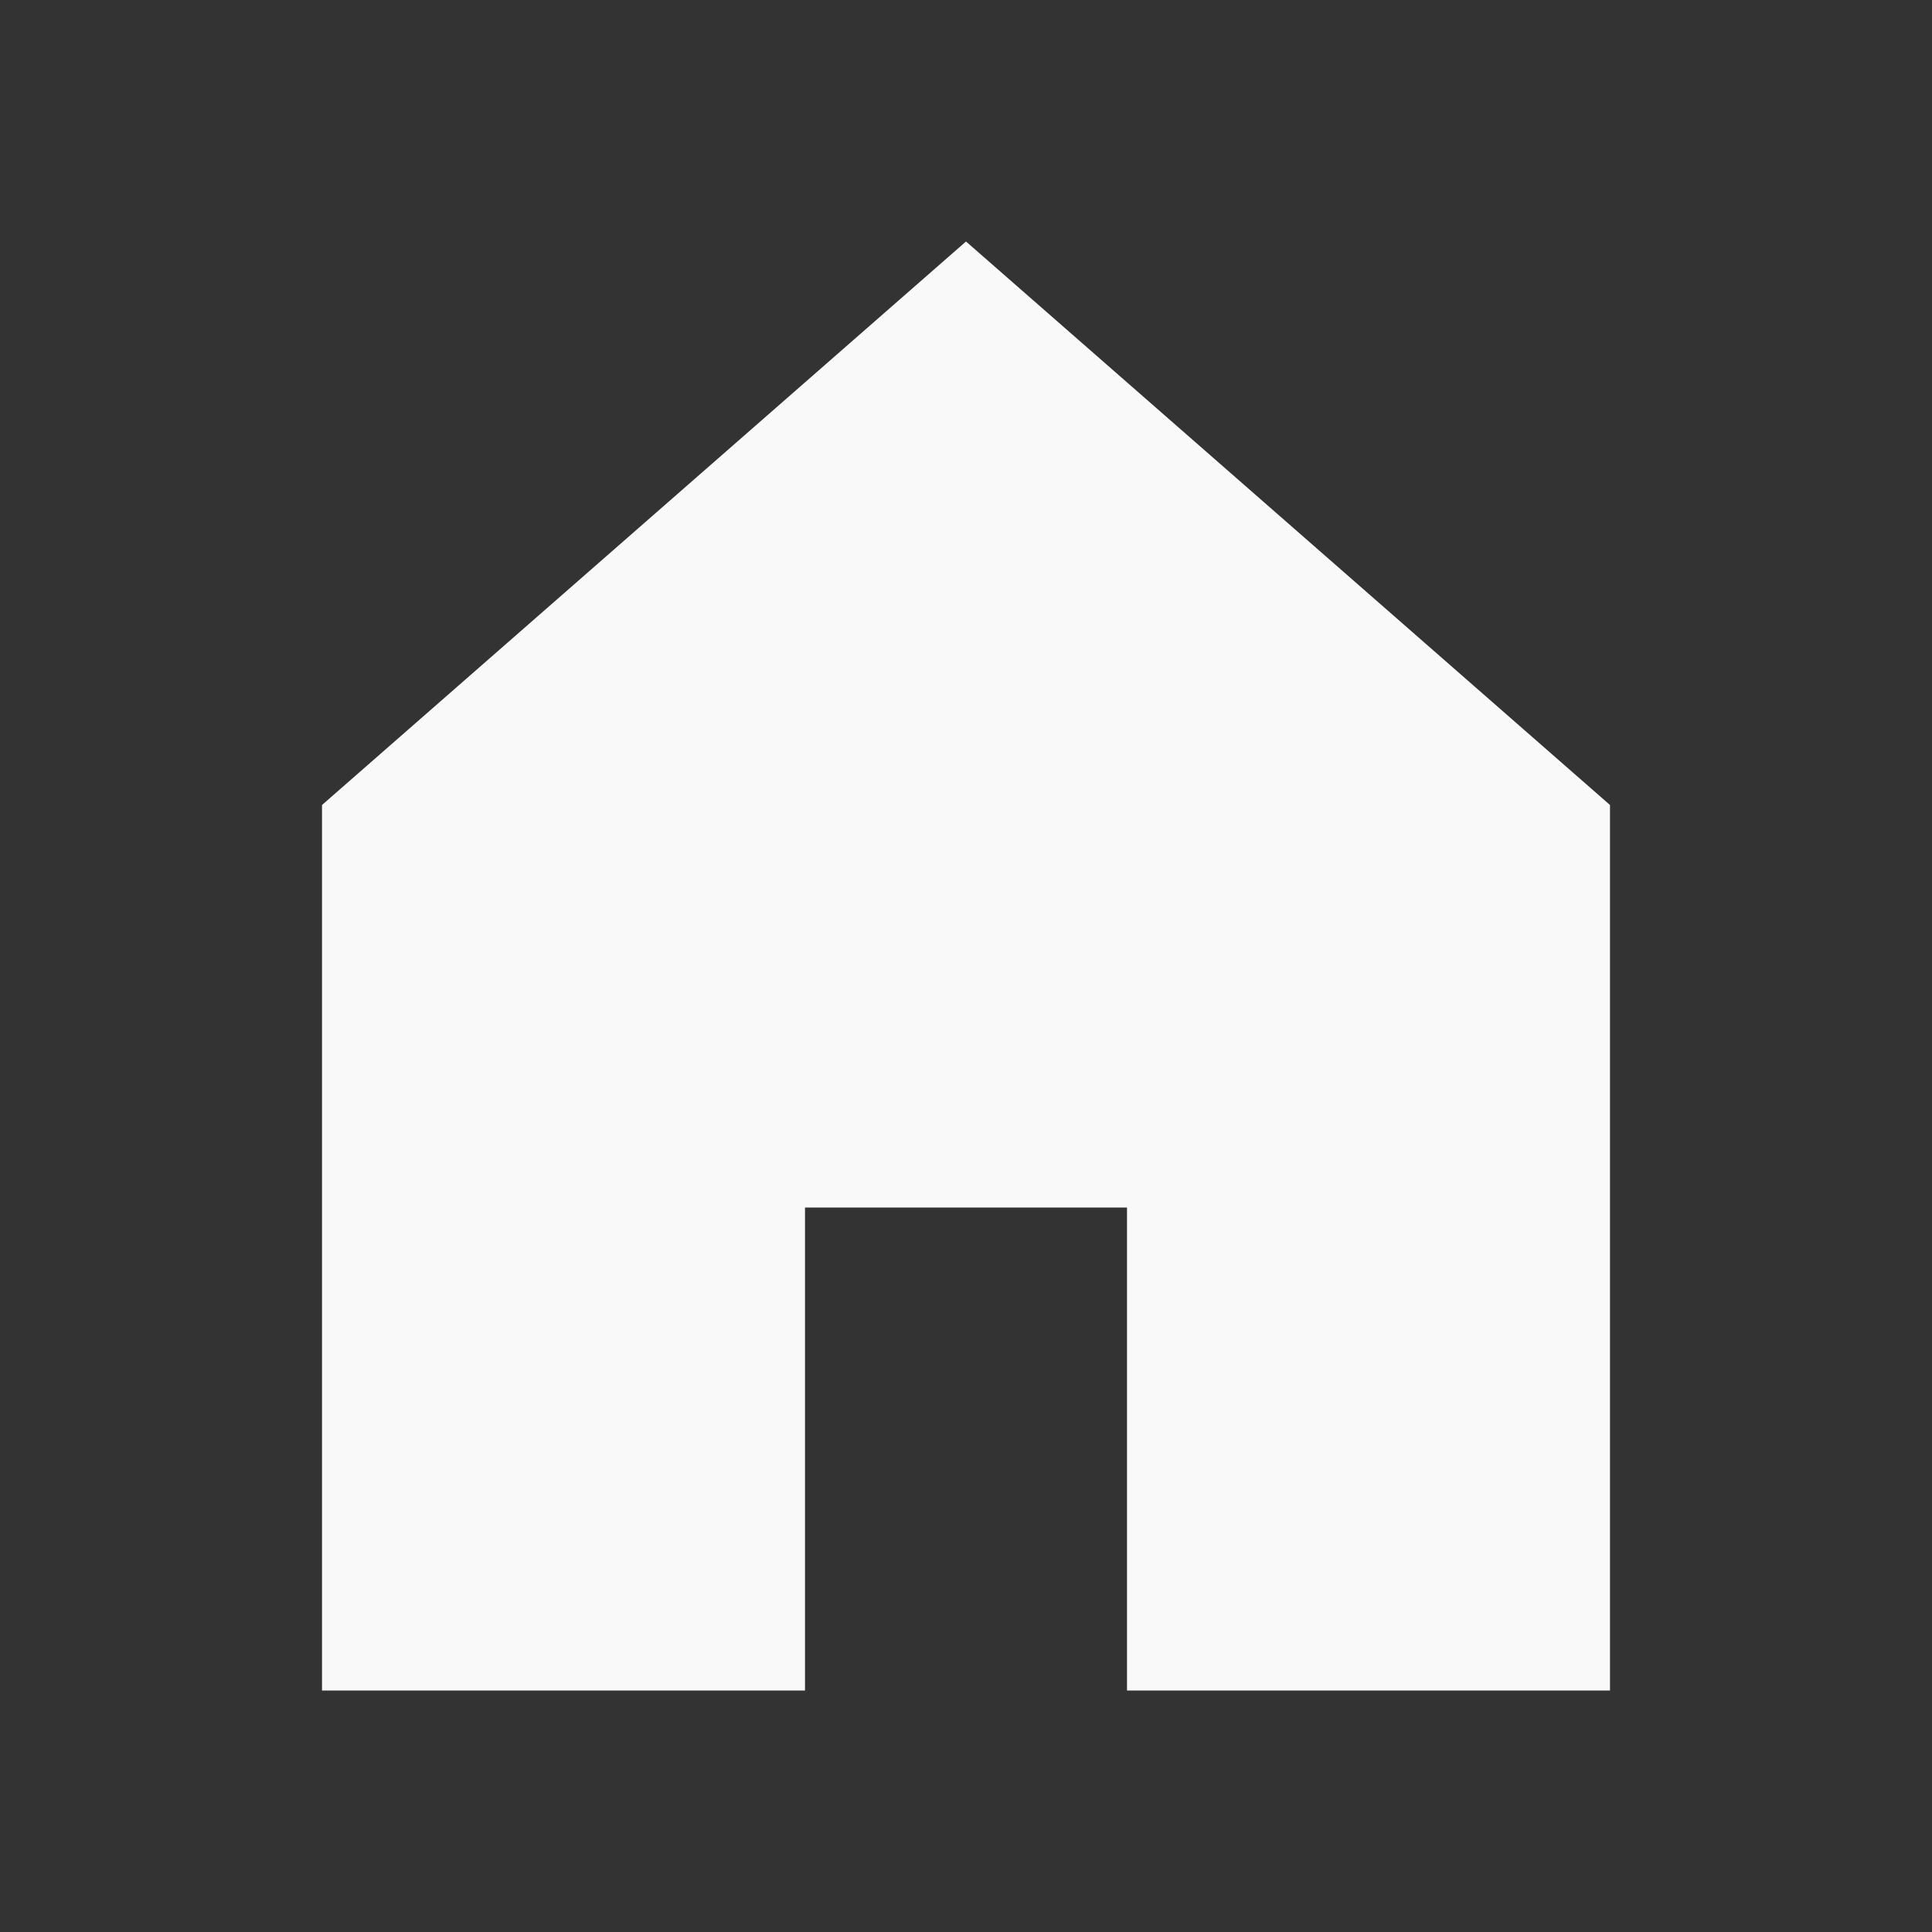 <svg width="24" height="24" viewBox="0 0 24 24" fill="none" xmlns="http://www.w3.org/2000/svg">
    <rect x="0" y="0" width="24" height="24" fill="#333333" stroke="none"/>
    <path d="M4 10V21H10V15H14V21H20V10L12 3L4 10Z" fill="#F9F9F9" />
</svg>